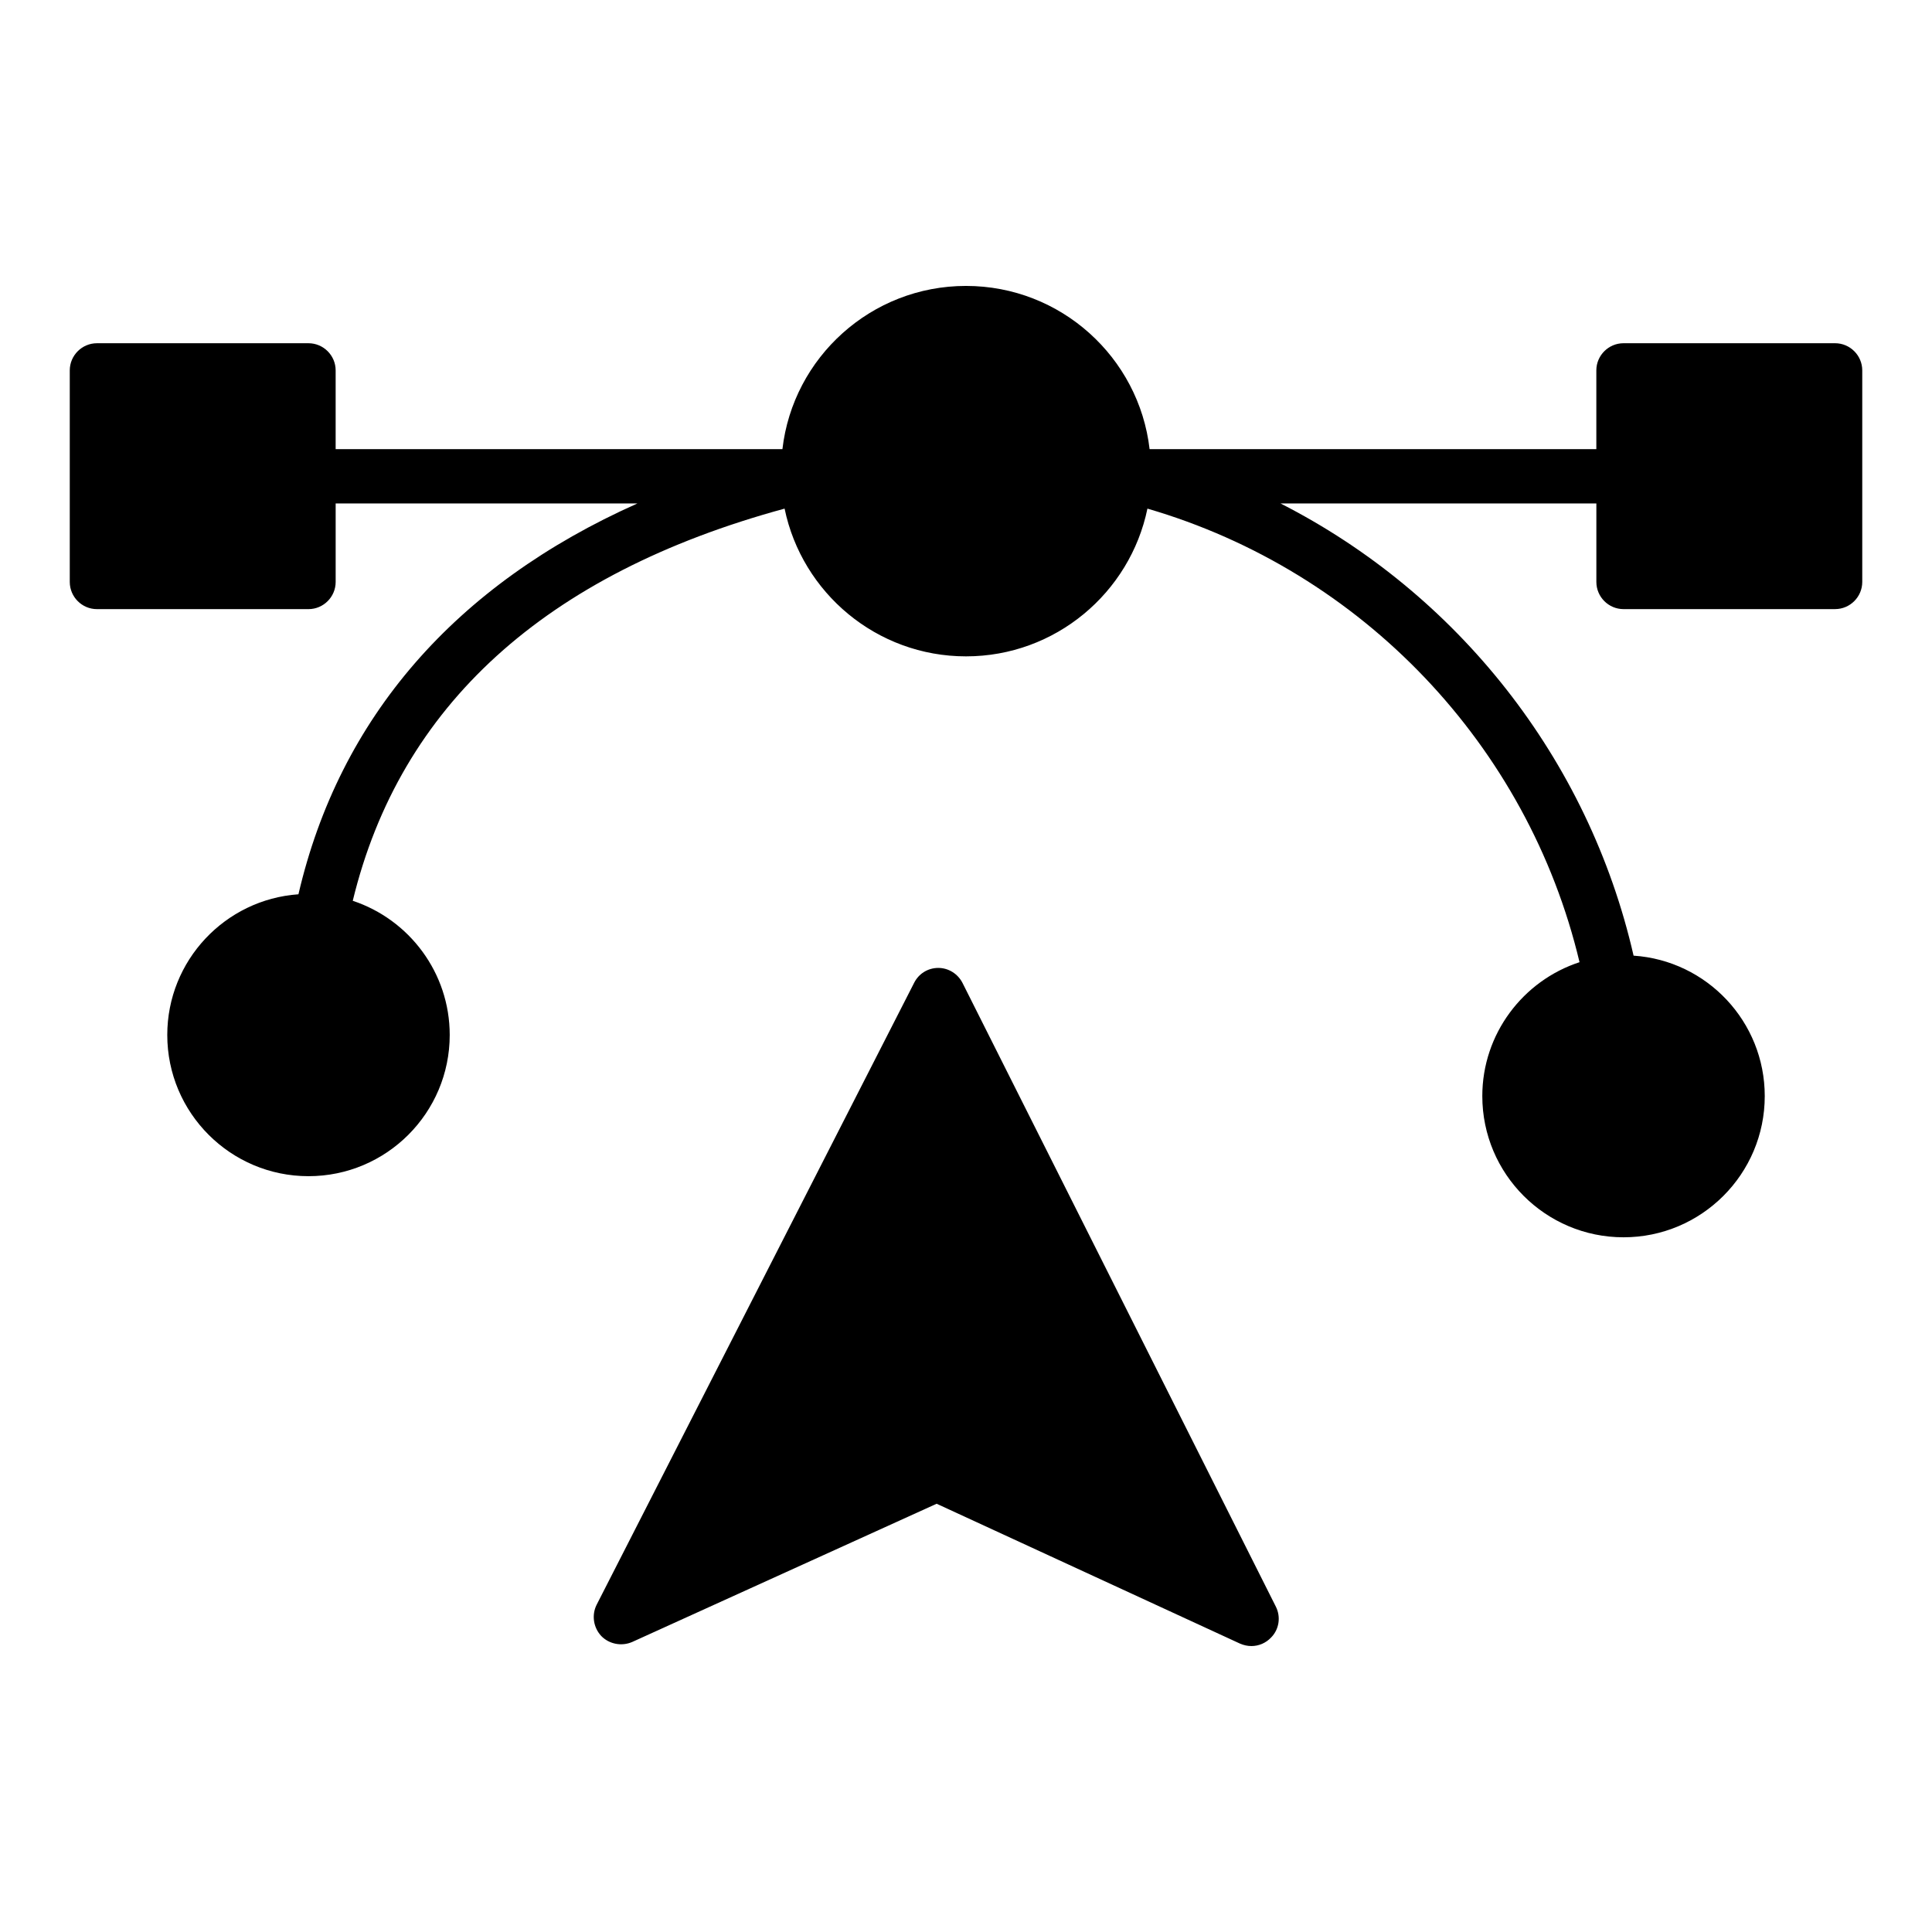 <?xml version="1.0" encoding="UTF-8"?>
<!-- Uploaded to: SVG Repo, www.svgrepo.com, Generator: SVG Repo Mixer Tools -->
<svg fill="#000000" width="800px" height="800px" version="1.1" viewBox="144 144 512 512" xmlns="http://www.w3.org/2000/svg">
 <g>
  <path d="m630.31 234.96h-56.066c-3.957 0-7.199 3.238-7.199 7.199v20.871h-118.39c-2.809-24.328-23.535-43.258-48.652-43.258s-45.848 18.93-48.652 43.254l-118.4 0.004v-20.871c0-3.957-3.238-7.199-7.199-7.199h-56.062c-3.957 0-7.199 3.238-7.199 7.199v56.066c0 3.957 3.238 7.199 7.199 7.199h56.066c3.957 0 7.199-3.238 7.199-7.199v-20.801h79.961c-48.293 21.52-78.953 56.785-89.824 103.57-19.434 1.367-34.762 17.562-34.762 37.281 0 20.656 16.77 37.426 37.426 37.426s37.426-16.77 37.426-37.426c0-16.48-10.723-30.59-25.695-35.555 12.523-51.68 50.957-86.656 114.44-103.93 4.606 22.312 24.398 39.152 48.078 39.152s43.473-16.84 48.078-39.152c56.859 16.555 100.83 62.688 114.51 120.2-14.973 4.894-25.766 19-25.766 35.48 0 20.656 16.77 37.426 37.426 37.426s37.426-16.77 37.426-37.426c0-19.719-15.328-35.914-34.762-37.211-11.949-52.254-46.781-96.012-93.566-119.84l83.703 0.004v20.801c0 3.957 3.238 7.199 7.199 7.199l56.066-0.004c3.957 0 7.199-3.238 7.199-7.199v-56.066c-0.004-3.957-3.242-7.195-7.199-7.195z"/>
  <path d="m311.54 579.14 80.68-36.633 80.395 37.066c1.008 0.434 2.016 0.648 3.023 0.648 1.945 0 3.812-0.793 5.184-2.231 2.16-2.16 2.664-5.469 1.297-8.203l-83.055-165.32c-1.223-2.375-3.672-3.957-6.406-3.957s-5.184 1.512-6.406 3.957l-84.137 164.81c-1.367 2.734-0.863 6.047 1.223 8.277 2.086 2.16 5.398 2.809 8.203 1.586z"/>
 </g>
</svg>